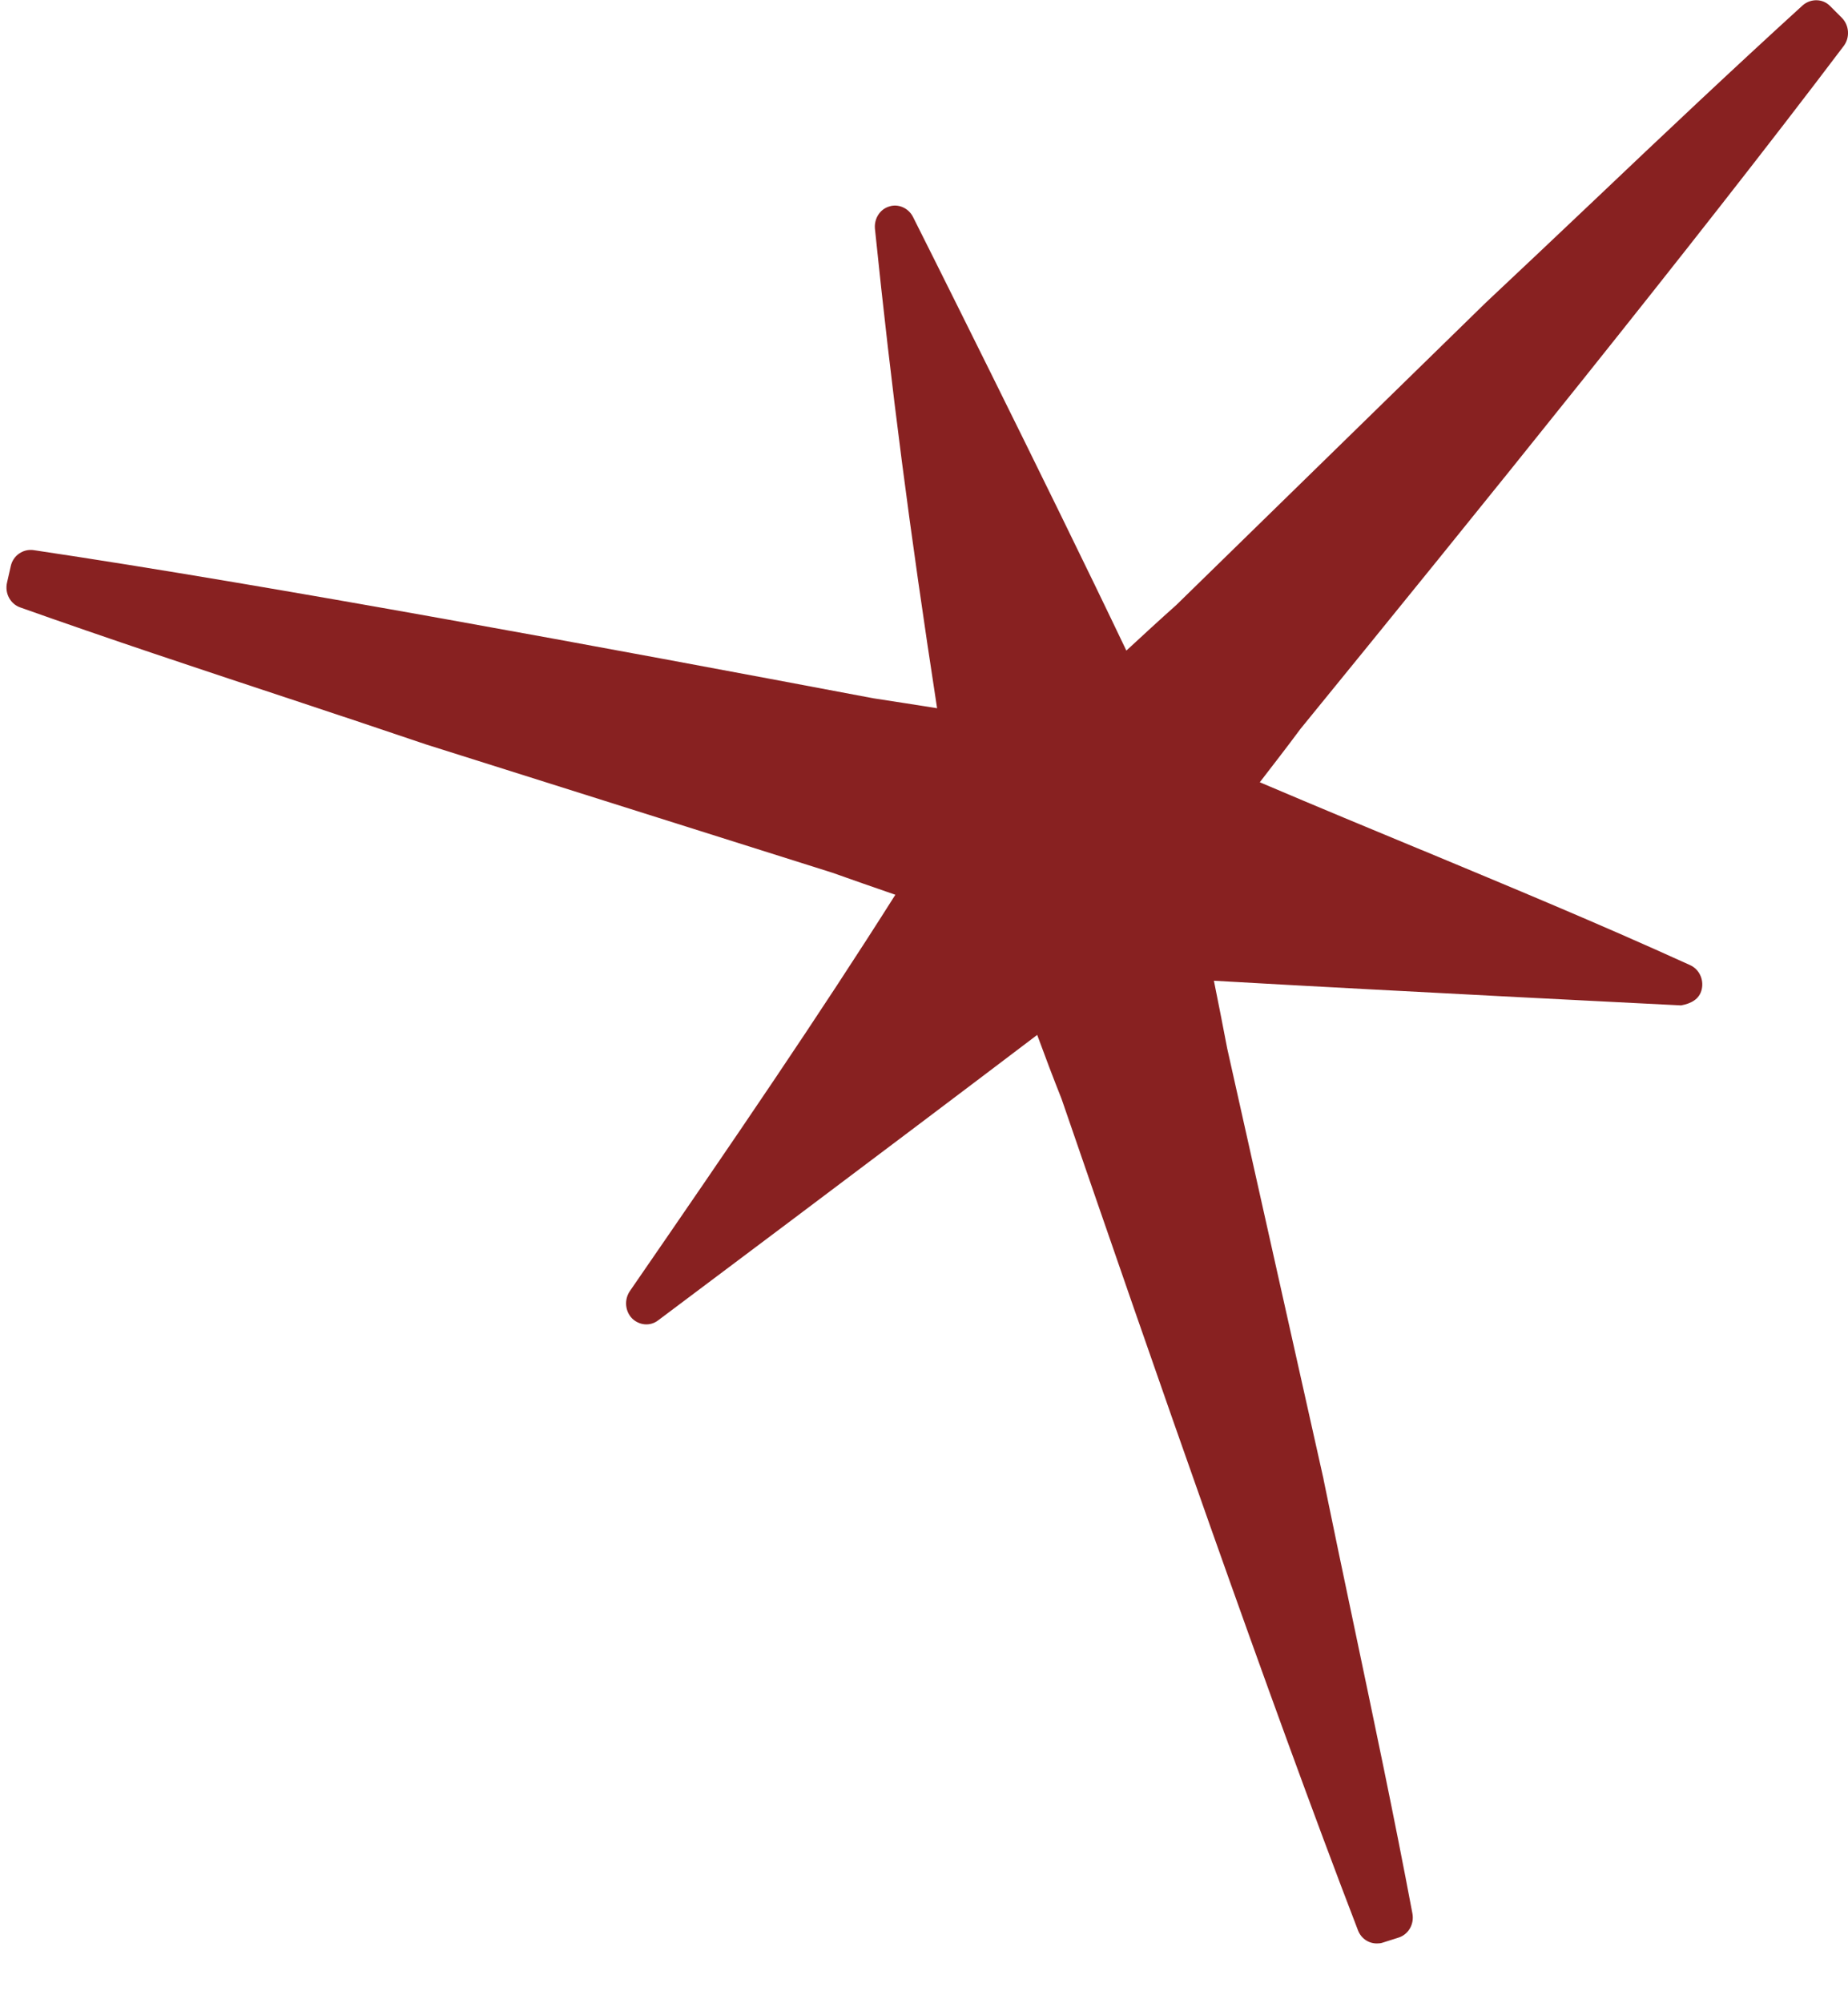 <?xml version="1.0" encoding="UTF-8"?> <svg xmlns="http://www.w3.org/2000/svg" width="24" height="26" viewBox="0 0 24 26" fill="none"><path d="M18.462 11.032C17.805 10.76 17.121 10.476 16.361 10.153C16.54 9.92 16.718 9.692 16.887 9.463C19.162 6.674 22.018 3.146 23.945 0.596C24.027 0.487 24.017 0.329 23.92 0.231L23.766 0.077C23.672 -0.019 23.517 -0.021 23.413 0.068C22.495 0.904 21.593 1.755 20.694 2.609C20.23 3.048 19.766 3.488 19.296 3.928L15.275 7.854C15.057 8.048 14.841 8.247 14.628 8.444C13.591 6.27 11.876 2.851 11.858 2.817C11.798 2.697 11.663 2.642 11.548 2.68C11.426 2.716 11.35 2.84 11.363 2.971C11.576 5.041 11.812 6.867 12.17 9.192C11.893 9.149 11.615 9.104 11.342 9.063C7.892 8.412 3.537 7.602 0.436 7.14C0.302 7.121 0.171 7.208 0.14 7.347L0.091 7.563C0.06 7.7 0.134 7.839 0.263 7.884C1.418 8.294 2.58 8.679 3.742 9.063C4.338 9.26 4.933 9.459 5.533 9.662L10.81 11.327C11.081 11.423 11.354 11.519 11.628 11.613C10.638 13.177 9.564 14.75 8.18 16.757C8.106 16.866 8.116 17.016 8.209 17.112C8.301 17.202 8.443 17.217 8.547 17.137C8.547 17.137 11.597 14.853 13.47 13.432C13.572 13.71 13.677 13.987 13.786 14.261C14.971 17.704 16.478 22.044 17.636 25.053C17.677 25.16 17.774 25.224 17.881 25.224C17.905 25.224 17.932 25.222 17.955 25.214L18.16 25.149C18.291 25.109 18.369 24.974 18.343 24.835C18.107 23.579 17.842 22.326 17.579 21.074C17.447 20.452 17.318 19.828 17.189 19.202V19.198L15.938 13.609C15.883 13.316 15.823 13.021 15.765 12.729C18.226 12.87 21.832 13.049 21.832 13.049C21.959 13.026 22.072 12.97 22.101 12.838C22.129 12.709 22.066 12.579 21.949 12.526C20.721 11.968 19.622 11.515 18.464 11.032H18.462Z" fill="#882121"></path></svg> 